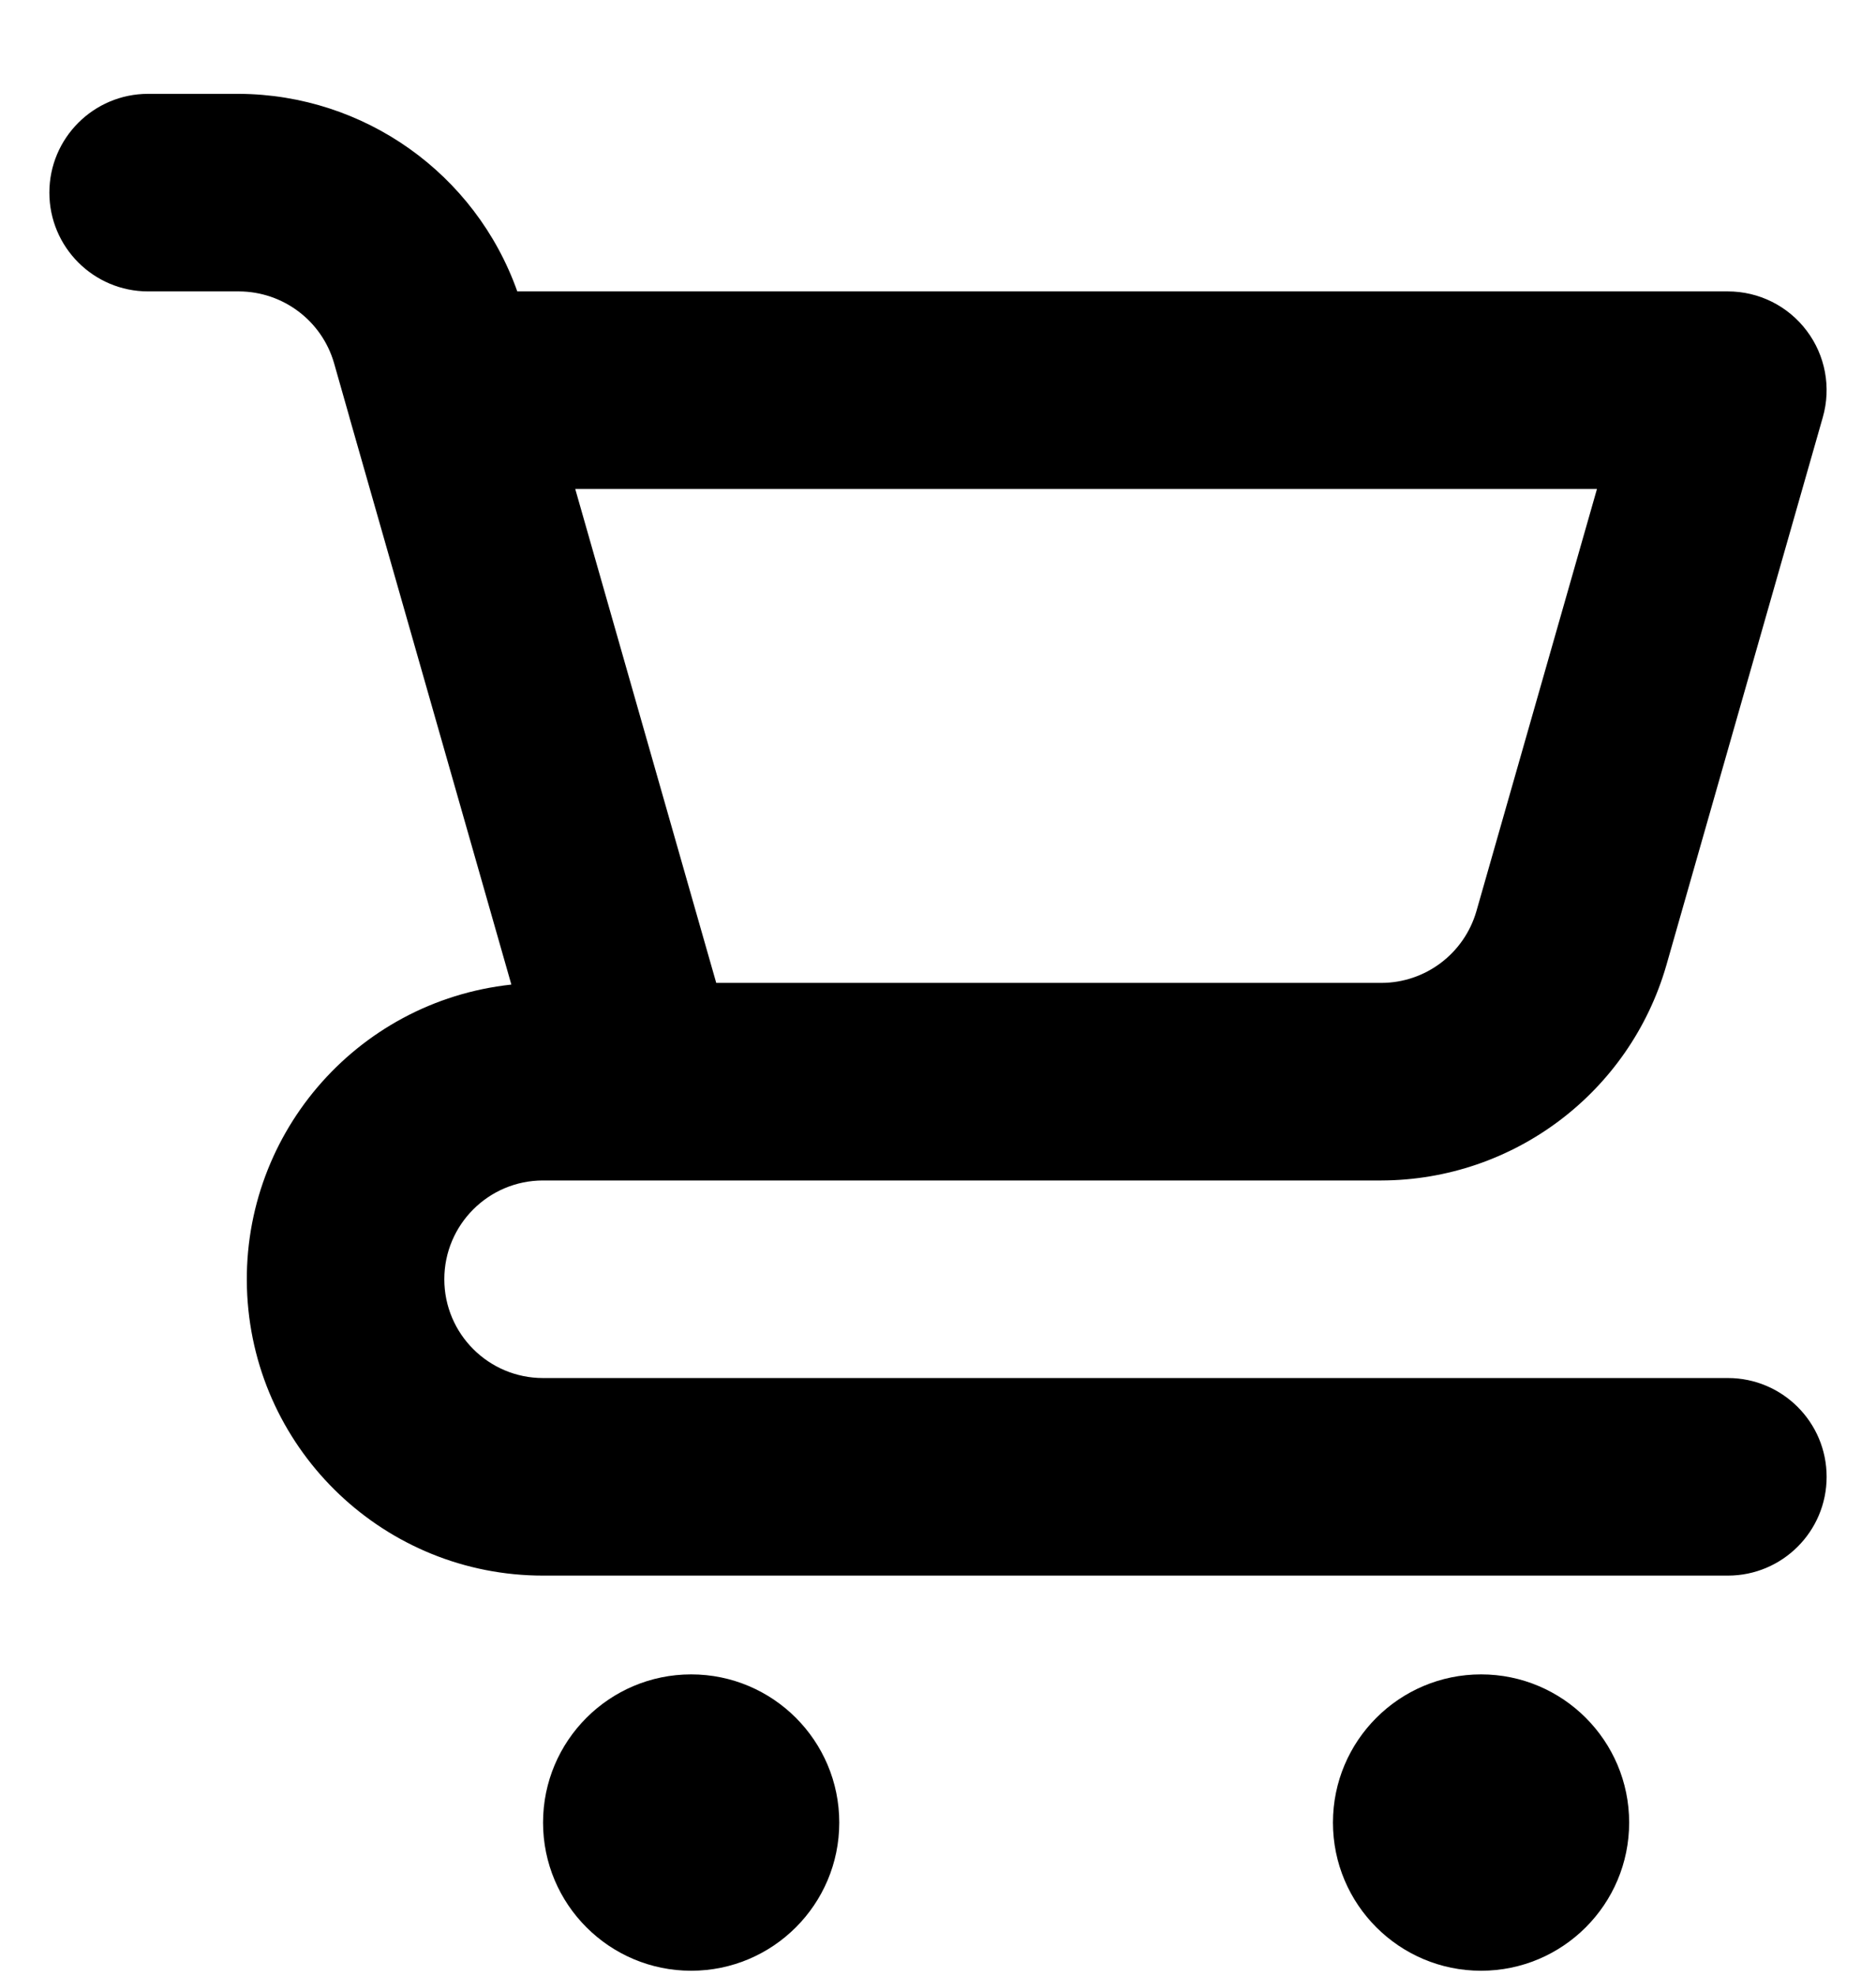 <?xml version="1.0" encoding="UTF-8"?>
<svg width="19px" height="20px" viewBox="0 0 19 20" version="1.1" xmlns="http://www.w3.org/2000/svg" xmlns:xlink="http://www.w3.org/1999/xlink">
    <title>action/cart</title>
    <g id="-🎨-Components" stroke="none" stroke-width="1" fill="none" fill-rule="evenodd">
        <g id="UX-guide" transform="translate(-1136, -1993)" fill="#000000" fill-rule="nonzero">
            <g id="Shape" transform="translate(1136.5, 1993.95)">
                <path d="M6.5,16 C5.672,16 5,16.672 5,17.5 C5,18.328 5.672,19 6.5,19 C7.328,19 8,18.328 8,17.5 C8,16.672 7.328,16 6.5,16 Z M17,13 L5,13 C4.448,13 4,12.552 4,12 C4,11.448 4.448,11 5,11 L13.491,11 C14.829,10.996 16.004,10.11 16.376,8.824 L17.961,3.275 C18.048,2.973 17.987,2.648 17.798,2.398 C17.609,2.147 17.314,2 17,2 L4.739,2 C4.315,0.806 3.188,0.007 1.921,0 L1,0 C0.448,0 0,0.448 0,1 C0,1.552 0.448,2 1,2 L1.921,2 C2.367,2.002 2.759,2.297 2.883,2.725 L3.038,3.27 L3.039,3.275 L4.679,9.017 C3.094,9.188 1.919,10.568 2.004,12.161 C2.09,13.753 3.406,15 5,15 L17,15 C17.552,15 18,14.552 18,14 C18,13.448 17.552,13 17,13 L17,13 Z M15.674,4 L14.453,8.274 C14.329,8.703 13.937,8.999 13.491,9 L6.754,9 L6.499,8.108 L5.326,4 L15.674,4 Z M14.5,16 C13.672,16 13,16.672 13,17.5 C13,18.328 13.672,19 14.5,19 C15.328,19 16,18.328 16,17.5 C16,16.672 15.328,16 14.5,16 Z"></path>
            </g>
        </g>
    </g>
</svg>